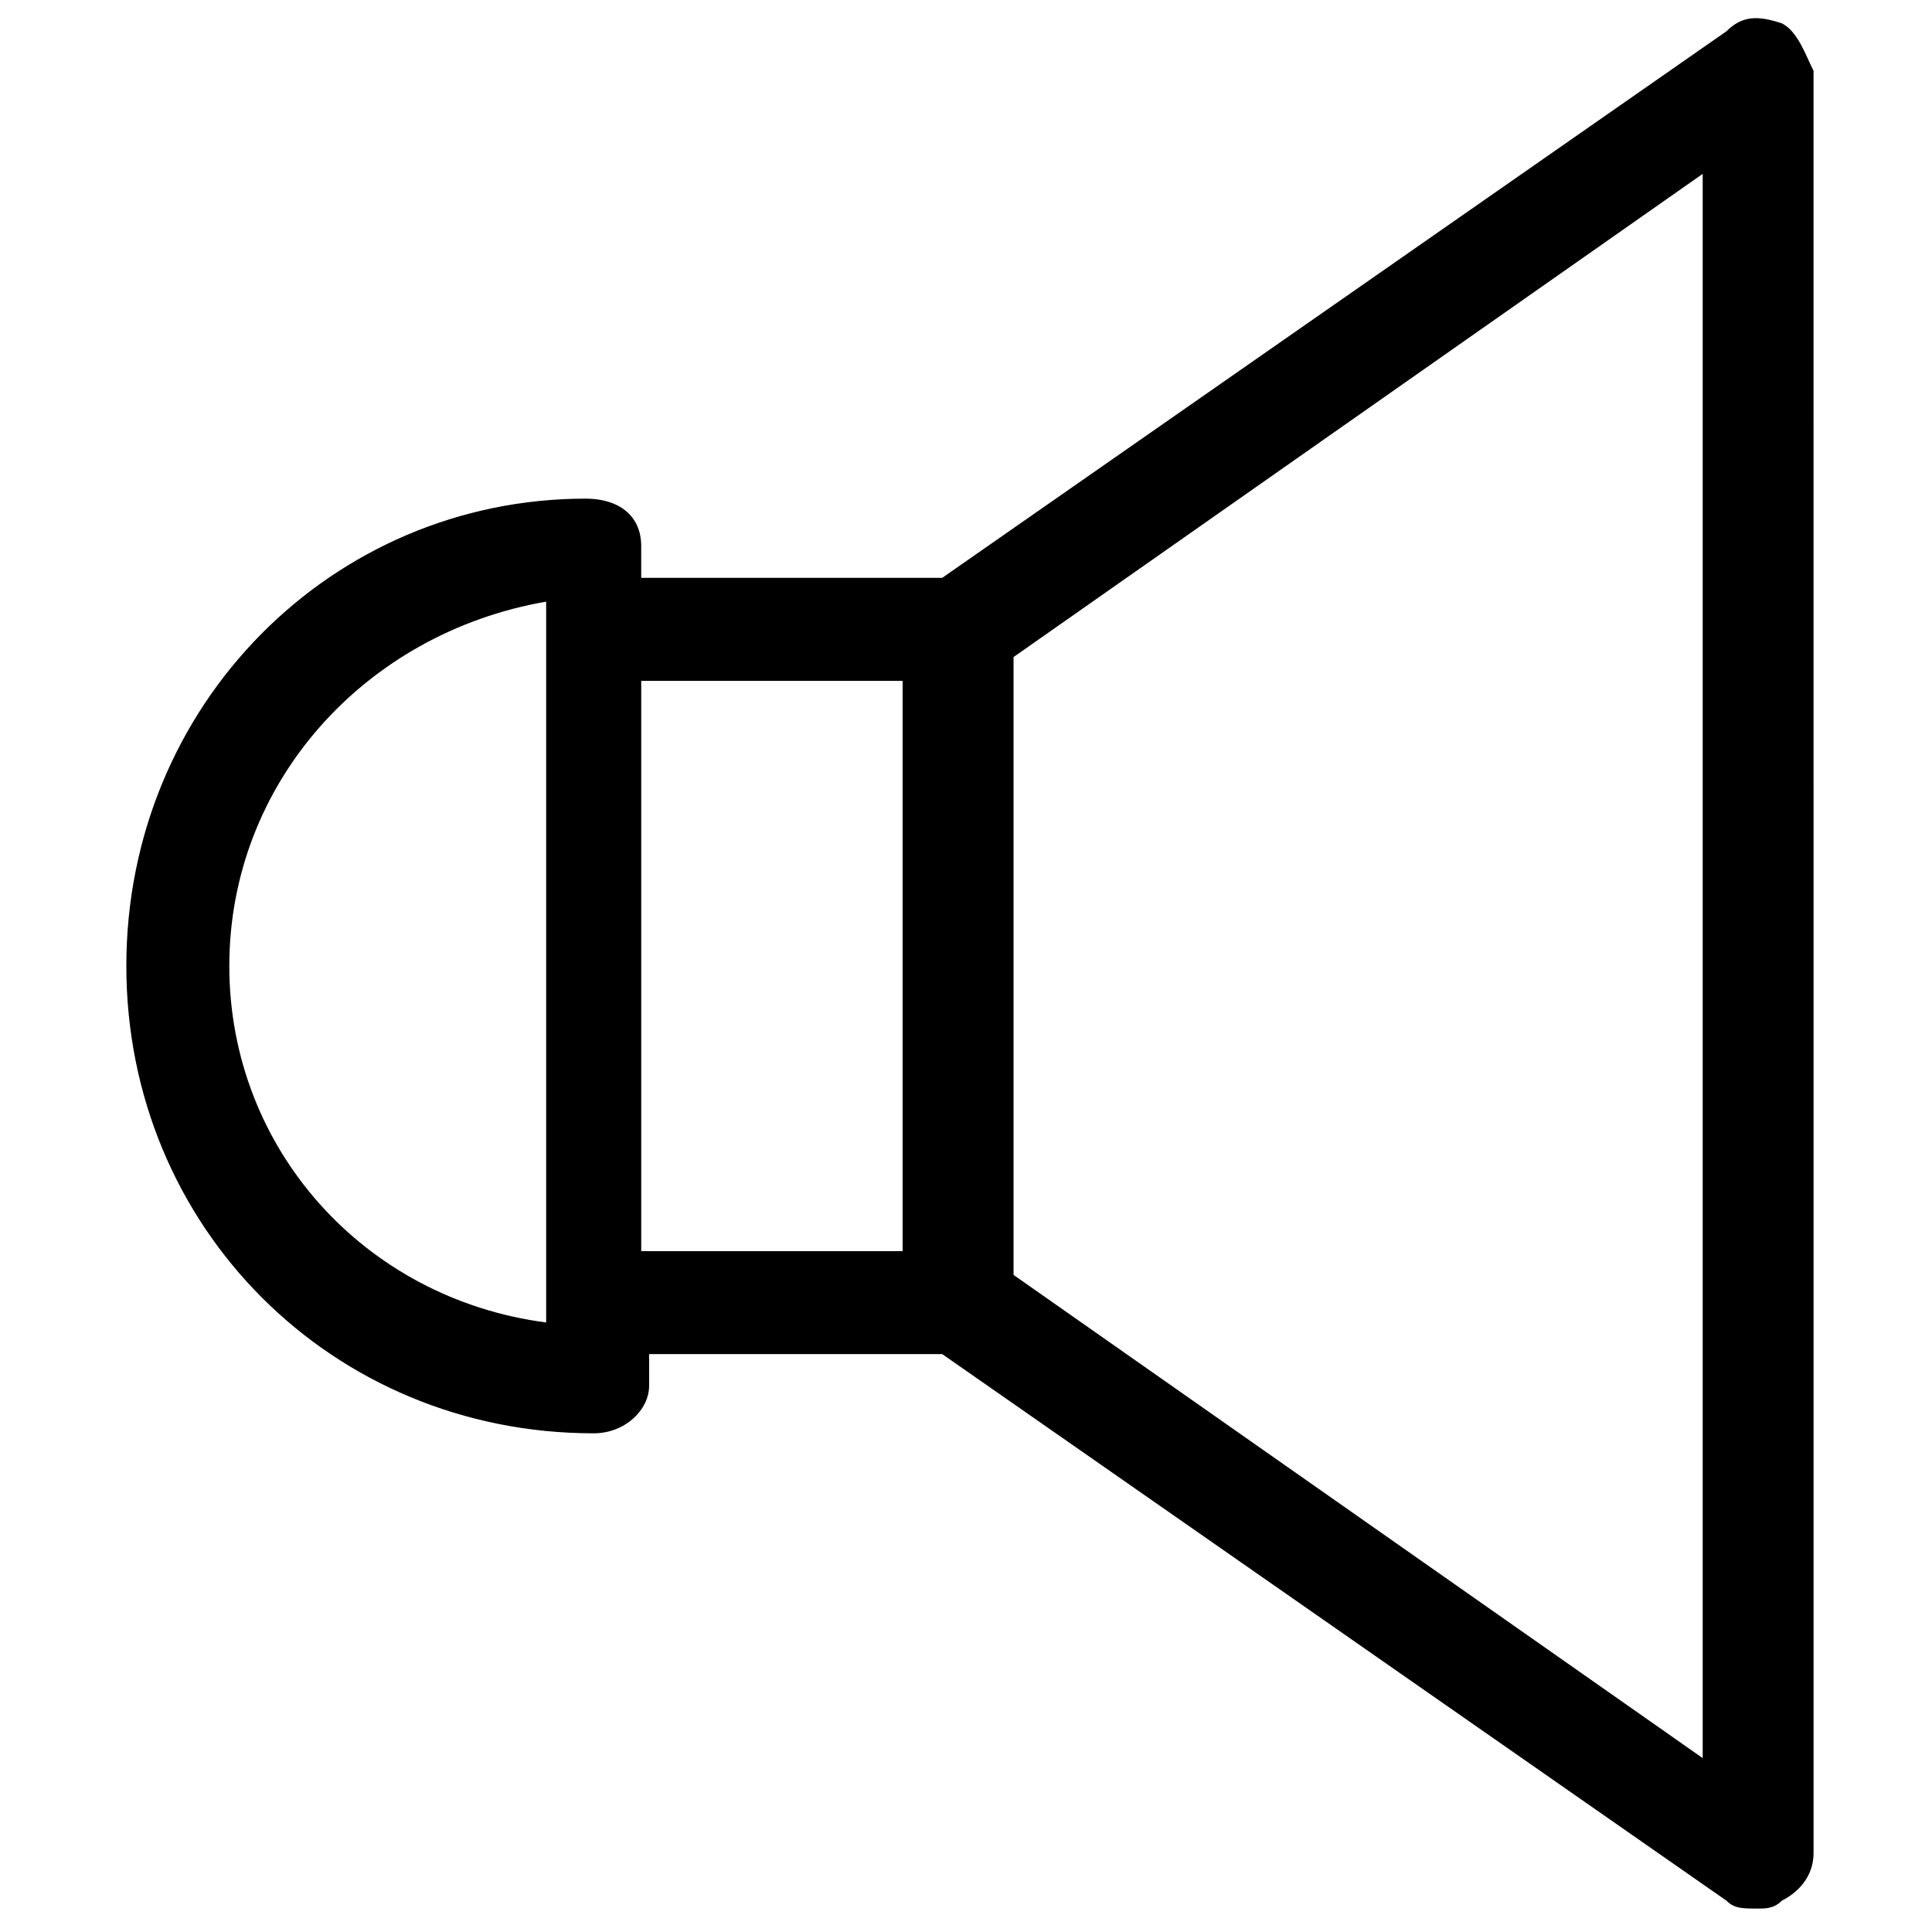 <?xml version="1.0" encoding="UTF-8"?>
<!-- Uploaded to: ICON Repo, www.svgrepo.com, Generator: ICON Repo Mixer Tools -->
<svg width="800px" height="800px" version="1.1" viewBox="144 144 512 512" xmlns="http://www.w3.org/2000/svg">
 <defs>
  <clipPath id="a">
   <path d="m177 148.09h448v501.91h-448z"/>
  </clipPath>
 </defs>
 <g clip-path="url(#a)">
  <path d="m616.21 150.19c-6.297-2.098-10.492-2.098-14.691 2.102l-207.82 144.84h-79.773v-8.395c0-8.398-6.297-12.594-14.695-12.594-67.172-0.004-121.75 54.578-121.75 123.85s54.578 123.85 123.85 123.85c8.398 0 14.695-6.297 14.695-12.594v-8.398h77.672l207.82 144.84c2.098 2.098 4.199 2.098 8.398 2.098 2.098 0 4.199 0 6.297-2.098 4.199-2.098 8.398-6.297 8.398-12.594l-0.004-472.32c-2.098-4.199-4.199-10.496-8.398-12.598zm-411.44 249.81c0-48.281 35.688-88.168 83.969-96.562v191.03c-48.285-6.301-83.969-46.184-83.969-94.465zm109.16-75.574h69.273v151.14h-69.273zm281.3 285.49-182.63-128.05v-163.74l182.63-128.05z"/>
 </g>
</svg>